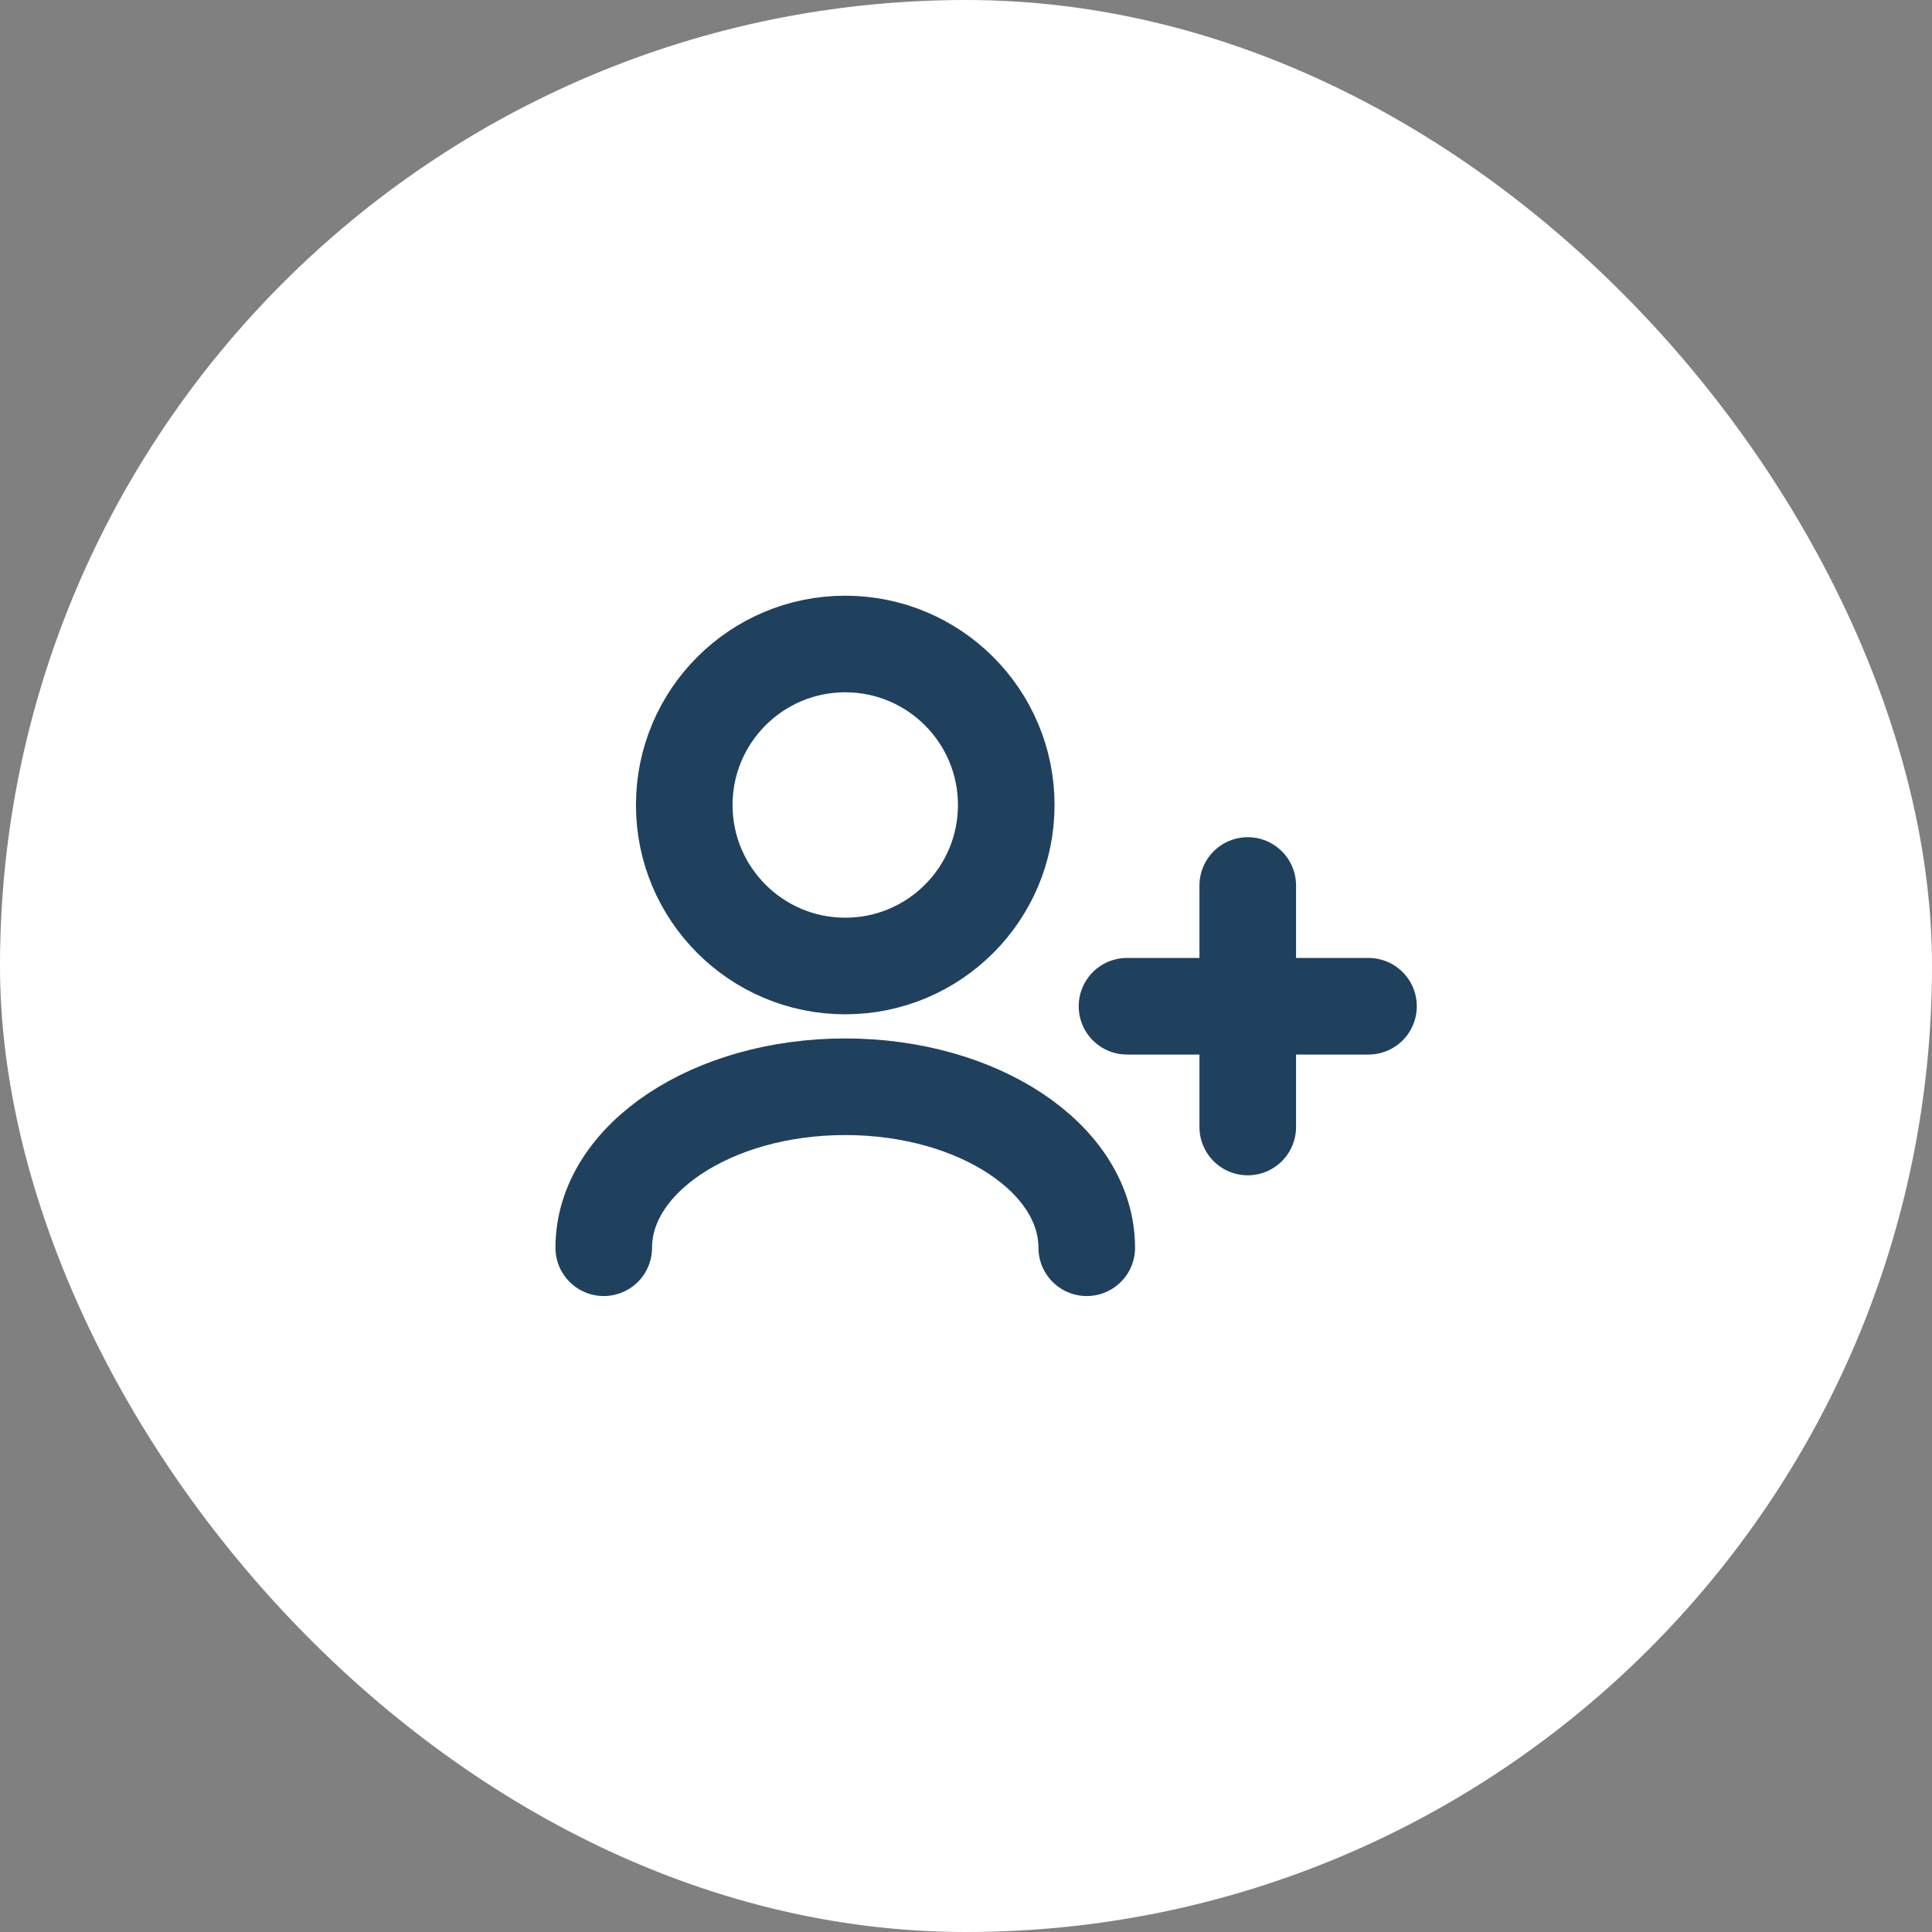 <svg xmlns="http://www.w3.org/2000/svg" width="60" height="60" viewBox="0 0 60 60" fill="none"><rect x="0" y="0" width="60" height="60" fill="#808080" stroke="none"/><rect width="60" height="60" rx="30" fill="white"></rect><path d="M33.75 38.75C33.75 35.989 30.392 33.75 26.25 33.75C22.108 33.75 18.75 35.989 18.75 38.75M38.75 35V31.25M38.75 31.25V27.5M38.75 31.25H35M38.75 31.25H42.5M26.25 30C23.489 30 21.25 27.761 21.25 25C21.25 22.239 23.489 20 26.25 20C29.011 20 31.25 22.239 31.25 25C31.25 27.761 29.011 30 26.25 30Z" stroke="#20415D" stroke-width="3" stroke-linecap="round" stroke-linejoin="round"></path></svg>